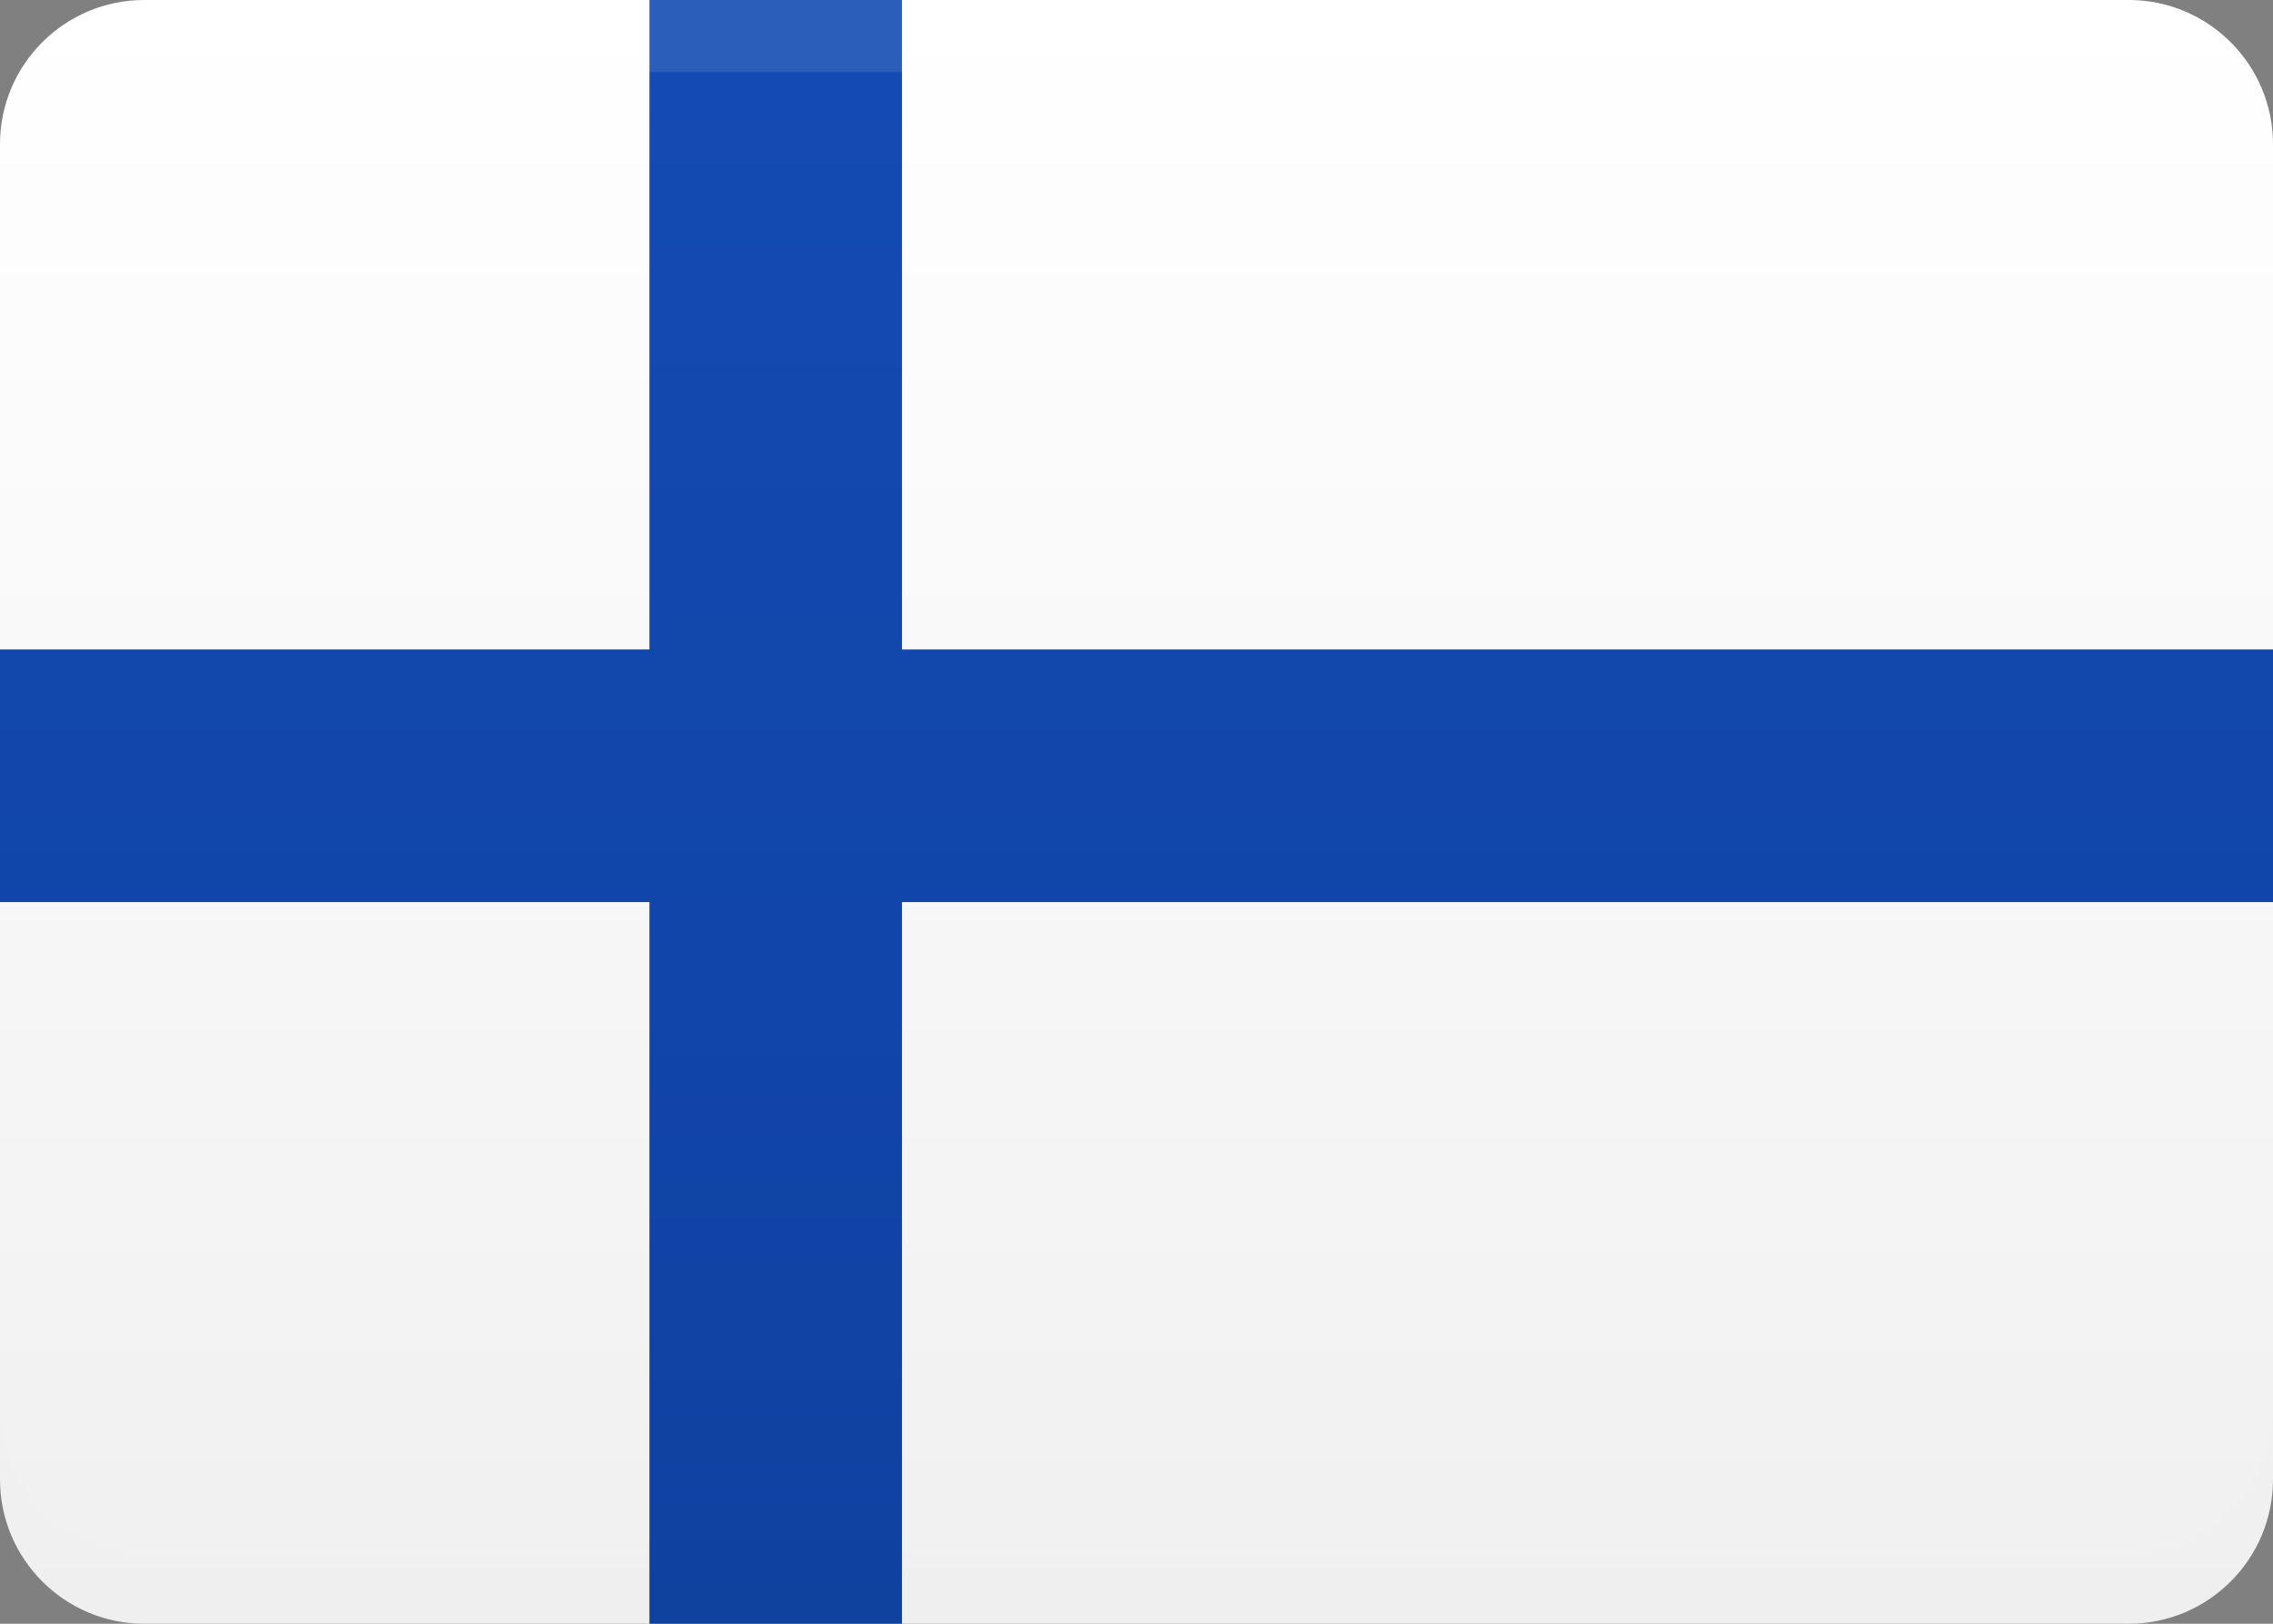 <svg width="63" height="45" viewBox="0 0 63 45" fill="none" xmlns="http://www.w3.org/2000/svg">
<rect x="0" y="0" width="63" height="45" fill="#808080" stroke="none"/>
<path d="M59 0H4C1.791 0 0 1.791 0 4V41C0 43.209 1.791 45 4 45H59C61.209 45 63 43.209 63 41V4C63 1.791 61.209 0 59 0Z" fill="url(#paint0_linear)"/>
<path d="M63 18H25V0H18V18H0V25H18V45H25V25H63V18Z" fill="url(#paint1_linear)"/>
<path opacity="0.1" d="M63 4V6C63 3.79 61.21 2 59 2H4C1.79 2 0 3.79 0 6V4C0 1.79 1.79 0 4 0H59C61.21 0 63 1.79 63 4Z" fill="white"/>
<path opacity="0.05" d="M63 39V41C63 43.21 61.21 45 59 45H4C1.79 45 0 43.21 0 41V39C0 41.21 1.79 43 4 43H59C61.21 43 63 41.21 63 39Z" fill="black" fill-opacity="0.1"/>
<defs>
<linearGradient id="paint0_linear" x1="31.5" y1="45" x2="31.5" y2="0" gradientUnits="userSpaceOnUse">
<stop stop-color="#F0F0F0"/>
<stop offset="1" stop-color="white"/>
</linearGradient>
<linearGradient id="paint1_linear" x1="31.5" y1="45" x2="31.5" y2="0" gradientUnits="userSpaceOnUse">
<stop stop-color="#0F41A0"/>
<stop offset="1" stop-color="#144BB4"/>
</linearGradient>
</defs>
</svg>
